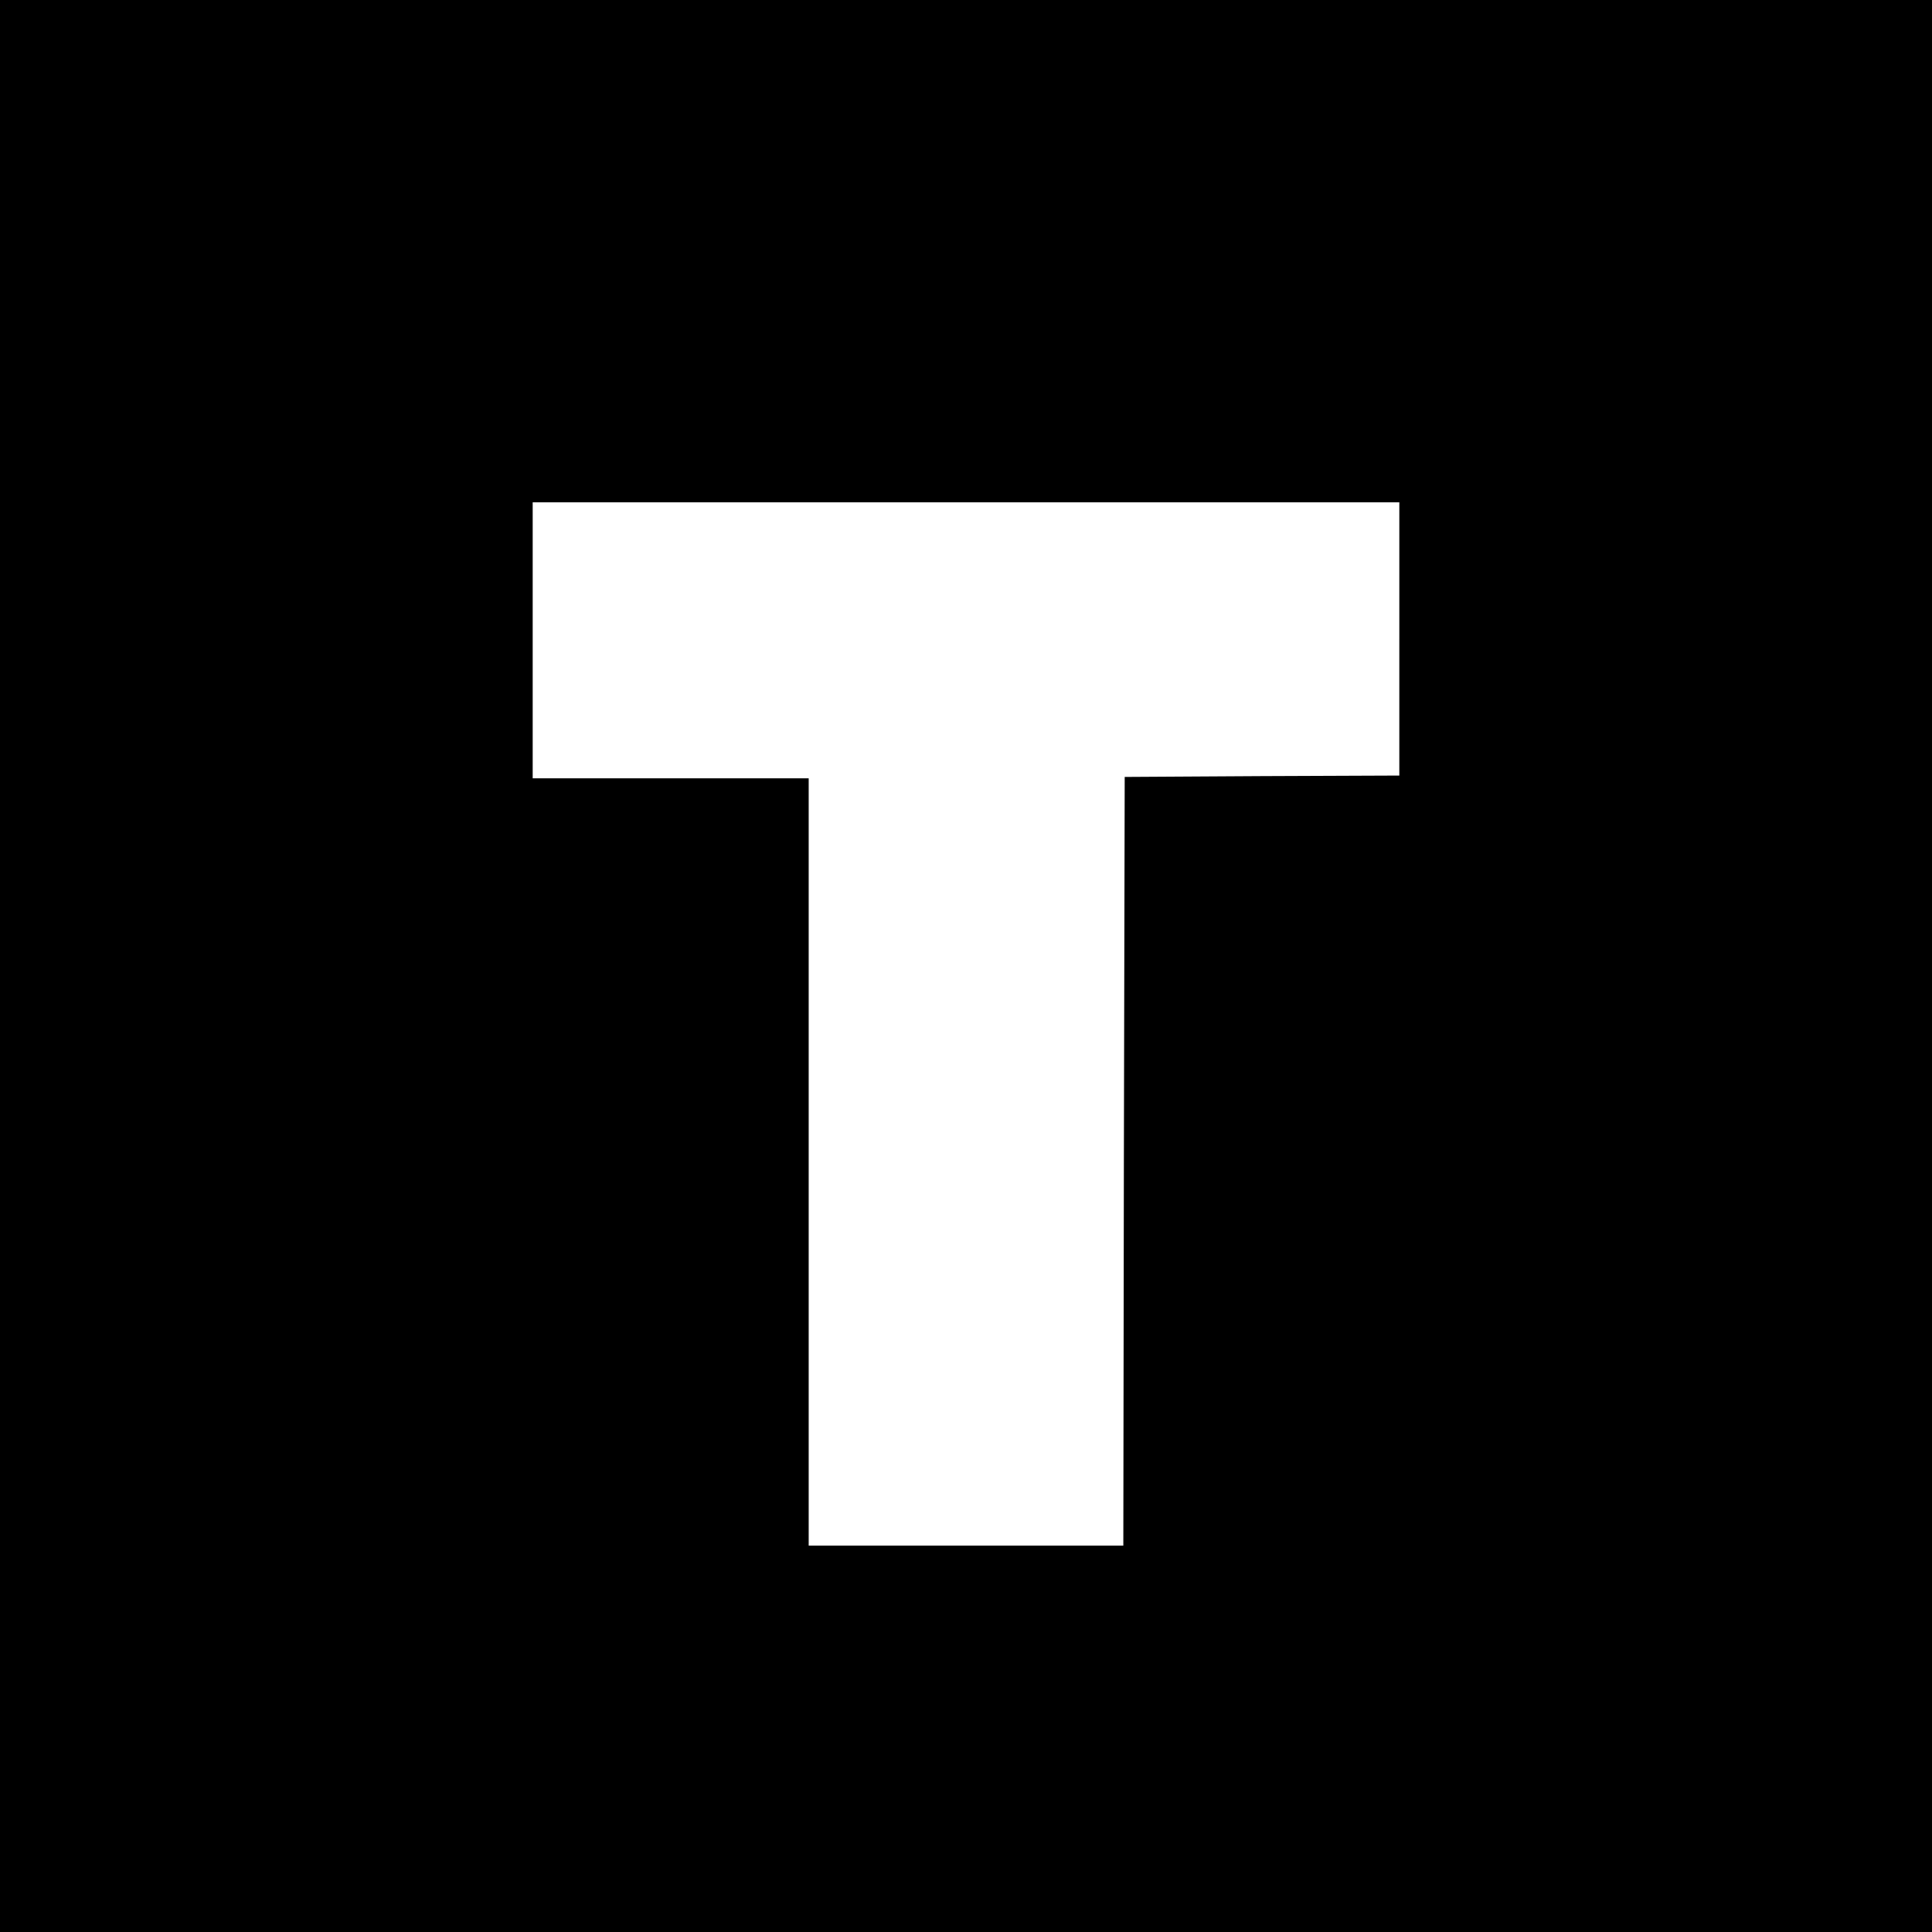 <?xml version="1.0" standalone="no"?>
<!DOCTYPE svg PUBLIC "-//W3C//DTD SVG 20010904//EN"
 "http://www.w3.org/TR/2001/REC-SVG-20010904/DTD/svg10.dtd">
<svg version="1.0" xmlns="http://www.w3.org/2000/svg"
 width="700pt" height="700pt" viewBox="0 0 700 700"
 preserveAspectRatio="xMidYMid meet">
<g transform="translate(0,700) scale(0.1,-0.1)"
fill="#000000" stroke="none">
<path d="M0 3500 l0 -3500 3500 0 3500 0 0 3500 0 3500 -3500 0 -3500 0 0
-3500z m5070 1185 l0 -495 -497 -2 -498 -3 -3 -1392 -2 -1393 -570 0 -570 0 0
1390 0 1390 -500 0 -500 0 0 500 0 500 1570 0 1570 0 0 -495z"/>
</g>
</svg>
